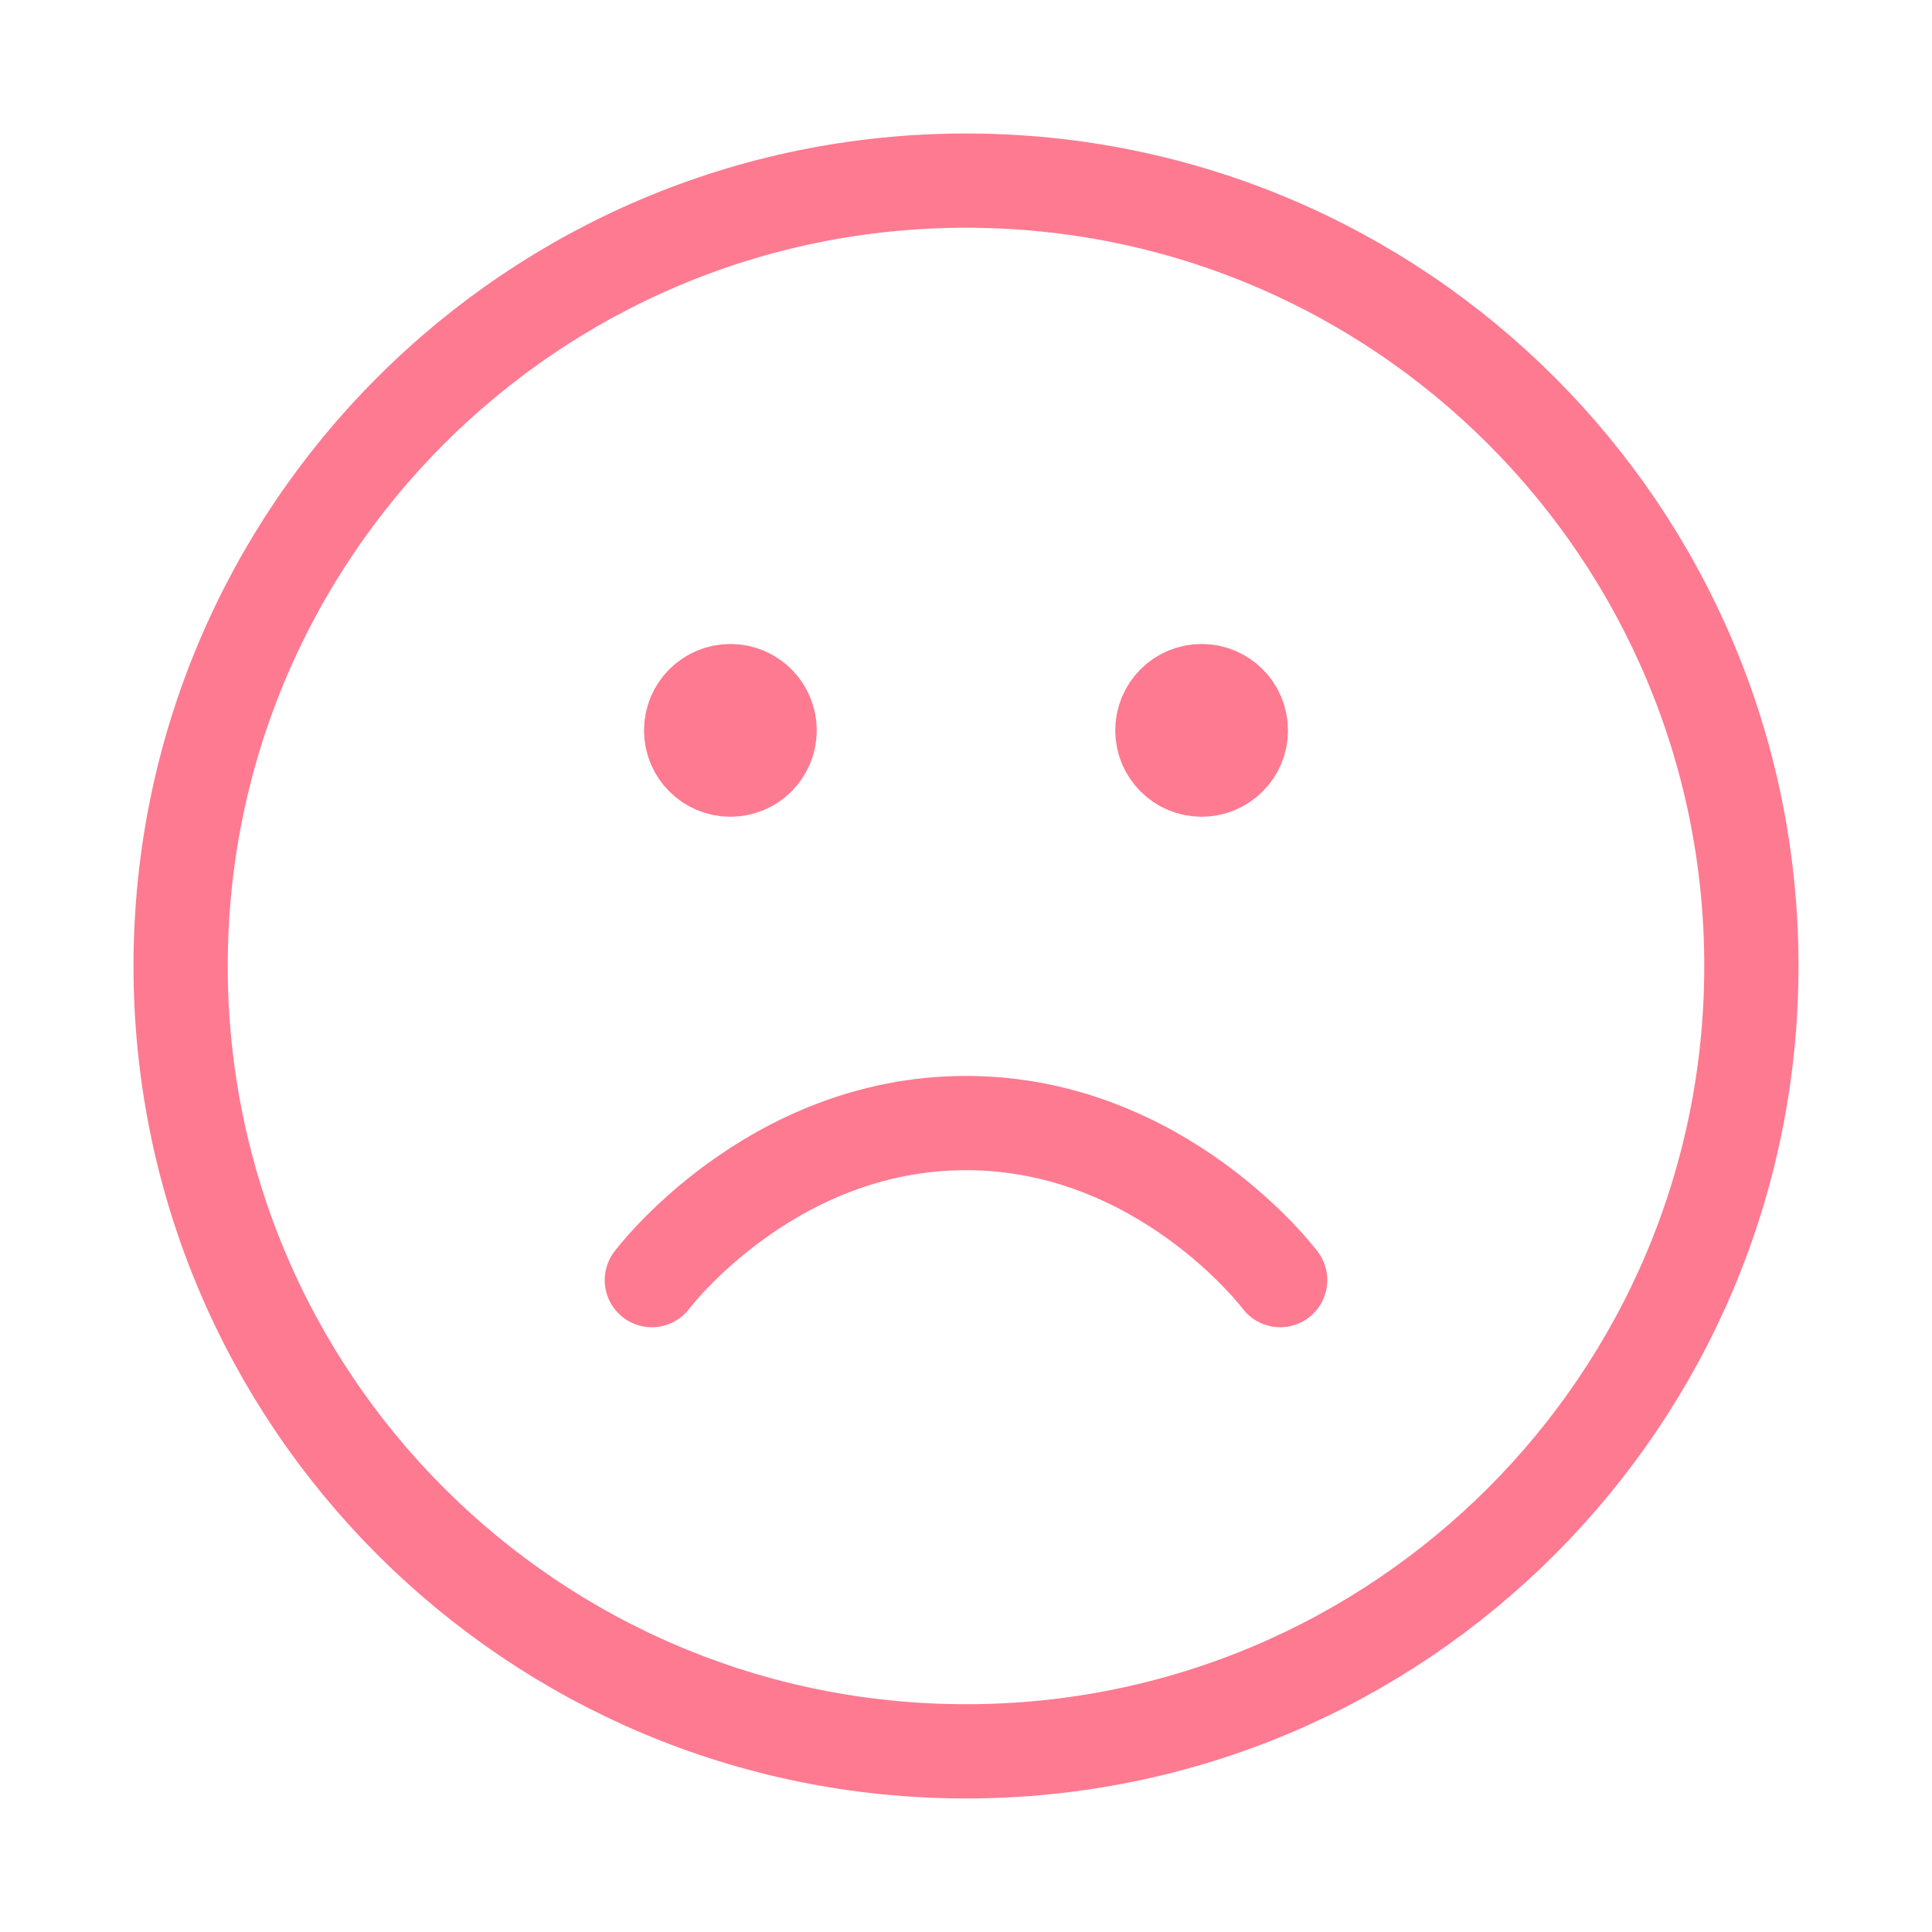 <svg width="41" height="41" viewBox="0 0 41 41" fill="none" xmlns="http://www.w3.org/2000/svg"><path d="M27.167 27.166C27.167 27.166 24.667 23.833 20.5 23.833C16.333 23.833 13.833 27.166 13.833 27.166M25.5 15.5H25.517M15.5 15.5H15.517M37.167 20.5C37.167 29.704 29.705 37.166 20.5 37.166C11.295 37.166 3.833 29.704 3.833 20.5C3.833 11.295 11.295 3.833 20.5 3.833C29.705 3.833 37.167 11.295 37.167 20.5ZM26.333 15.5C26.333 15.96 25.96 16.333 25.5 16.333C25.04 16.333 24.667 15.96 24.667 15.5C24.667 15.039 25.04 14.666 25.5 14.666C25.96 14.666 26.333 15.039 26.333 15.5ZM16.333 15.5C16.333 15.96 15.96 16.333 15.5 16.333C15.04 16.333 14.667 15.96 14.667 15.5C14.667 15.039 15.04 14.666 15.5 14.666C15.96 14.666 16.333 15.039 16.333 15.5Z" stroke="#FE7A91" stroke-width="2" stroke-linecap="round" stroke-linejoin="round"/></svg>